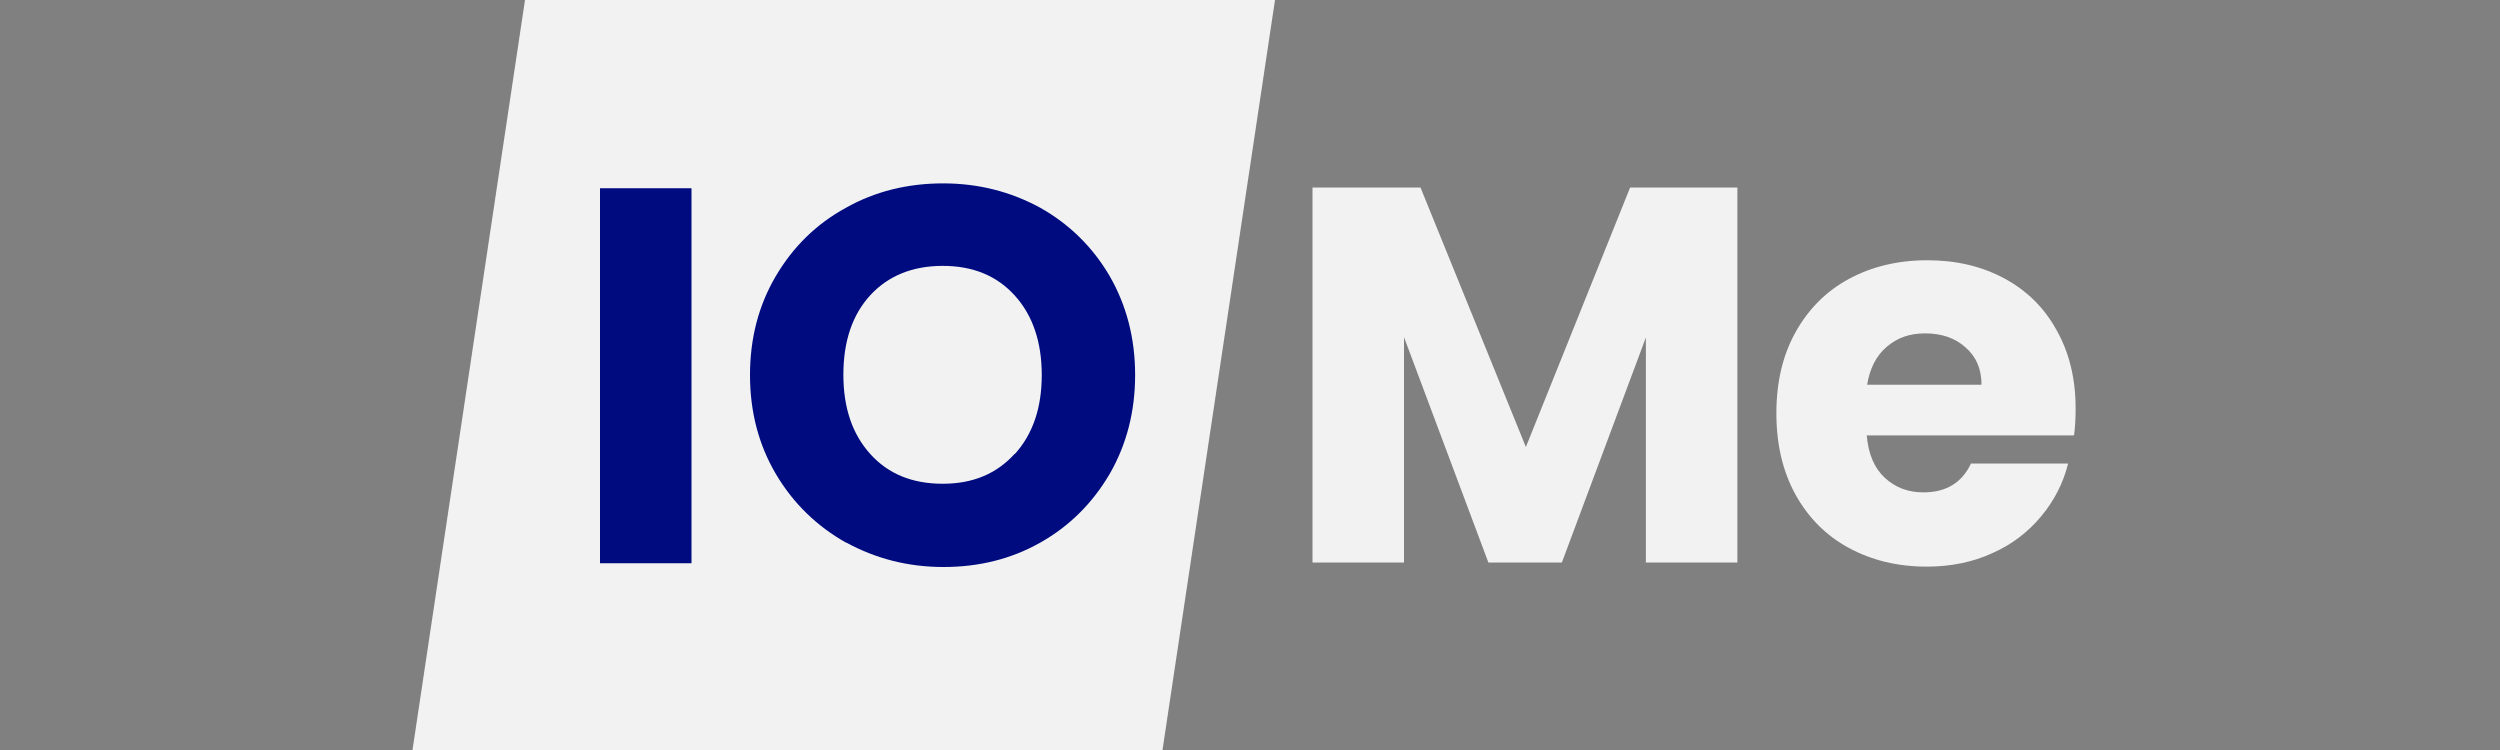 <svg width="200" height="60" viewBox="0 0 200 60" fill="none" xmlns="http://www.w3.org/2000/svg">
<rect x="0" y="0" width="200" height="60" fill="#808080" stroke="none"/>
<path d="M93 60H33L42 0H102L93 60Z" fill="#F2F2F2"/>
<path d="M55.32 15.06V45.06H48V15.06H55.32Z" fill="#000B80"/>
<path d="M67.68 43.41C65.34 42.09 63.45 40.26 62.07 37.92C60.69 35.58 60 32.94 60 30C60 27.06 60.69 24.42 62.07 22.08C63.45 19.74 65.31 17.91 67.68 16.62C70.02 15.3 72.63 14.67 75.45 14.67C78.27 14.67 80.85 15.33 83.22 16.62C85.56 17.94 87.42 19.77 88.77 22.08C90.12 24.42 90.81 27.06 90.81 30C90.81 32.94 90.12 35.58 88.77 37.92C87.39 40.26 85.56 42.09 83.22 43.41C80.88 44.73 78.3 45.36 75.48 45.36C72.66 45.36 70.08 44.7 67.71 43.41H67.68ZM81.18 36.33C82.62 34.74 83.34 32.64 83.34 30C83.34 27.36 82.62 25.23 81.18 23.64C79.74 22.05 77.82 21.27 75.42 21.27C73.02 21.27 71.07 22.05 69.63 23.61C68.19 25.17 67.47 27.3 67.47 29.97C67.47 32.64 68.19 34.74 69.63 36.33C71.07 37.92 72.99 38.7 75.42 38.7C77.85 38.7 79.74 37.89 81.18 36.3V36.33Z" fill="#000B80"/>
<path d="M138.99 15V45H131.67V27L124.95 45H119.07L112.32 26.97V45H105V15H113.64L122.07 35.76L130.41 15H138.99Z" fill="#F2F2F2"/>
<path d="M165.87 34.83H149.34C149.46 36.3 149.94 37.44 150.78 38.22C151.62 39 152.64 39.39 153.87 39.39C155.7 39.39 156.96 38.61 157.68 37.08H165.45C165.06 38.64 164.34 40.05 163.29 41.31C162.24 42.57 160.95 43.56 159.39 44.25C157.83 44.97 156.06 45.33 154.14 45.33C151.8 45.33 149.73 44.82 147.9 43.83C146.07 42.84 144.66 41.4 143.64 39.57C142.62 37.71 142.11 35.55 142.11 33.06C142.11 30.57 142.62 28.41 143.64 26.58C144.66 24.75 146.07 23.31 147.9 22.32C149.73 21.33 151.83 20.82 154.17 20.82C156.51 20.82 158.52 21.3 160.32 22.26C162.12 23.22 163.53 24.6 164.52 26.4C165.54 28.2 166.05 30.3 166.05 32.67C166.05 33.36 166.02 34.08 165.93 34.8L165.87 34.83ZM158.52 30.78C158.52 29.52 158.1 28.53 157.23 27.78C156.39 27.03 155.31 26.67 154.02 26.67C152.73 26.67 151.77 27.03 150.93 27.75C150.09 28.47 149.58 29.49 149.37 30.78H158.52Z" fill="#F2F2F2"/>
</svg>
